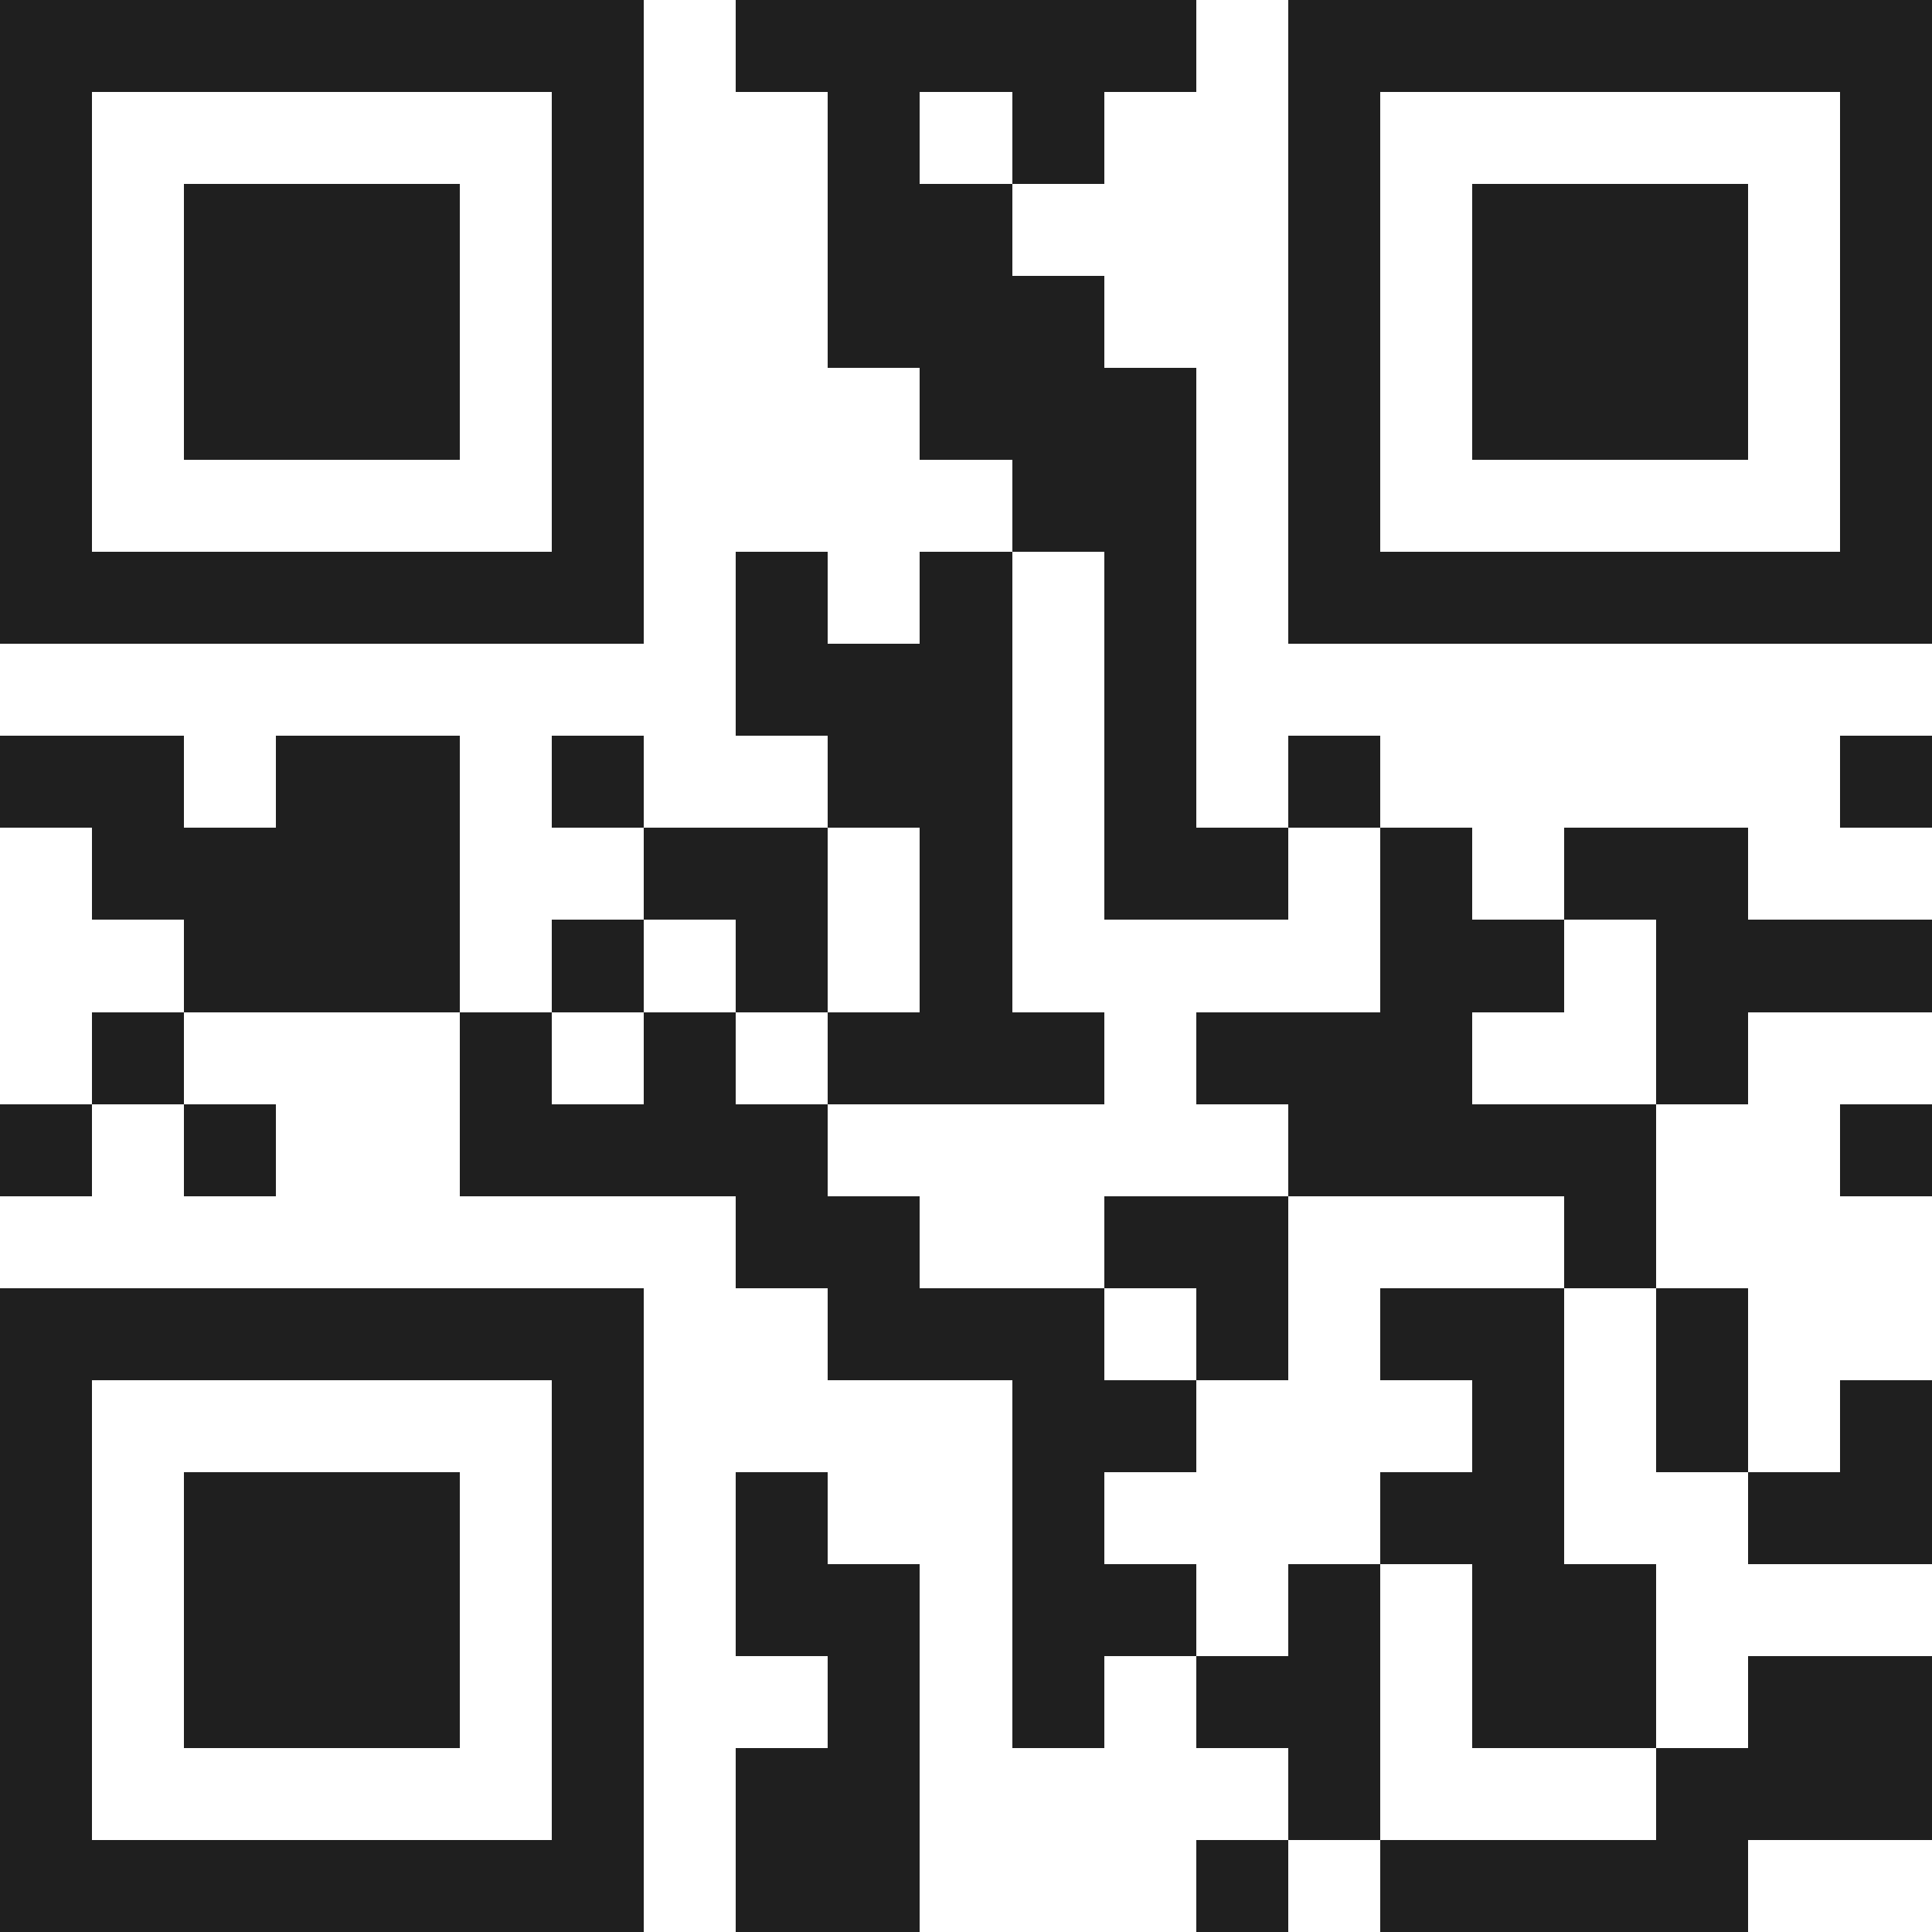 <svg xmlns="http://www.w3.org/2000/svg" viewBox="0 0 21 21" shape-rendering="crispEdges"><path fill="#ffffff" d="M0 0h21v21H0z"/><path stroke="#1f1f1f" d="M0 0.5h7m1 0h5m1 0h7M0 1.5h1m5 0h1m2 0h1m1 0h1m2 0h1m5 0h1M0 2.5h1m1 0h3m1 0h1m2 0h2m3 0h1m1 0h3m1 0h1M0 3.5h1m1 0h3m1 0h1m2 0h3m2 0h1m1 0h3m1 0h1M0 4.5h1m1 0h3m1 0h1m3 0h3m1 0h1m1 0h3m1 0h1M0 5.5h1m5 0h1m4 0h2m1 0h1m5 0h1M0 6.5h7m1 0h1m1 0h1m1 0h1m1 0h7M8 7.5h3m1 0h1M0 8.5h2m1 0h2m1 0h1m2 0h2m1 0h1m1 0h1m5 0h1M1 9.5h4m2 0h2m1 0h1m1 0h2m1 0h1m1 0h2M2 10.5h3m1 0h1m1 0h1m1 0h1m4 0h2m1 0h3M1 11.5h1m3 0h1m1 0h1m1 0h3m1 0h3m2 0h1M0 12.5h1m1 0h1m2 0h4m5 0h4m2 0h1M8 13.5h2m2 0h2m3 0h1M0 14.5h7m2 0h3m1 0h1m1 0h2m1 0h1M0 15.5h1m5 0h1m4 0h2m3 0h1m1 0h1m1 0h1M0 16.5h1m1 0h3m1 0h1m1 0h1m2 0h1m3 0h2m2 0h2M0 17.5h1m1 0h3m1 0h1m1 0h2m1 0h2m1 0h1m1 0h2M0 18.5h1m1 0h3m1 0h1m2 0h1m1 0h1m1 0h2m1 0h2m1 0h2M0 19.5h1m5 0h1m1 0h2m4 0h1m3 0h3M0 20.5h7m1 0h2m3 0h1m1 0h4"/></svg>
